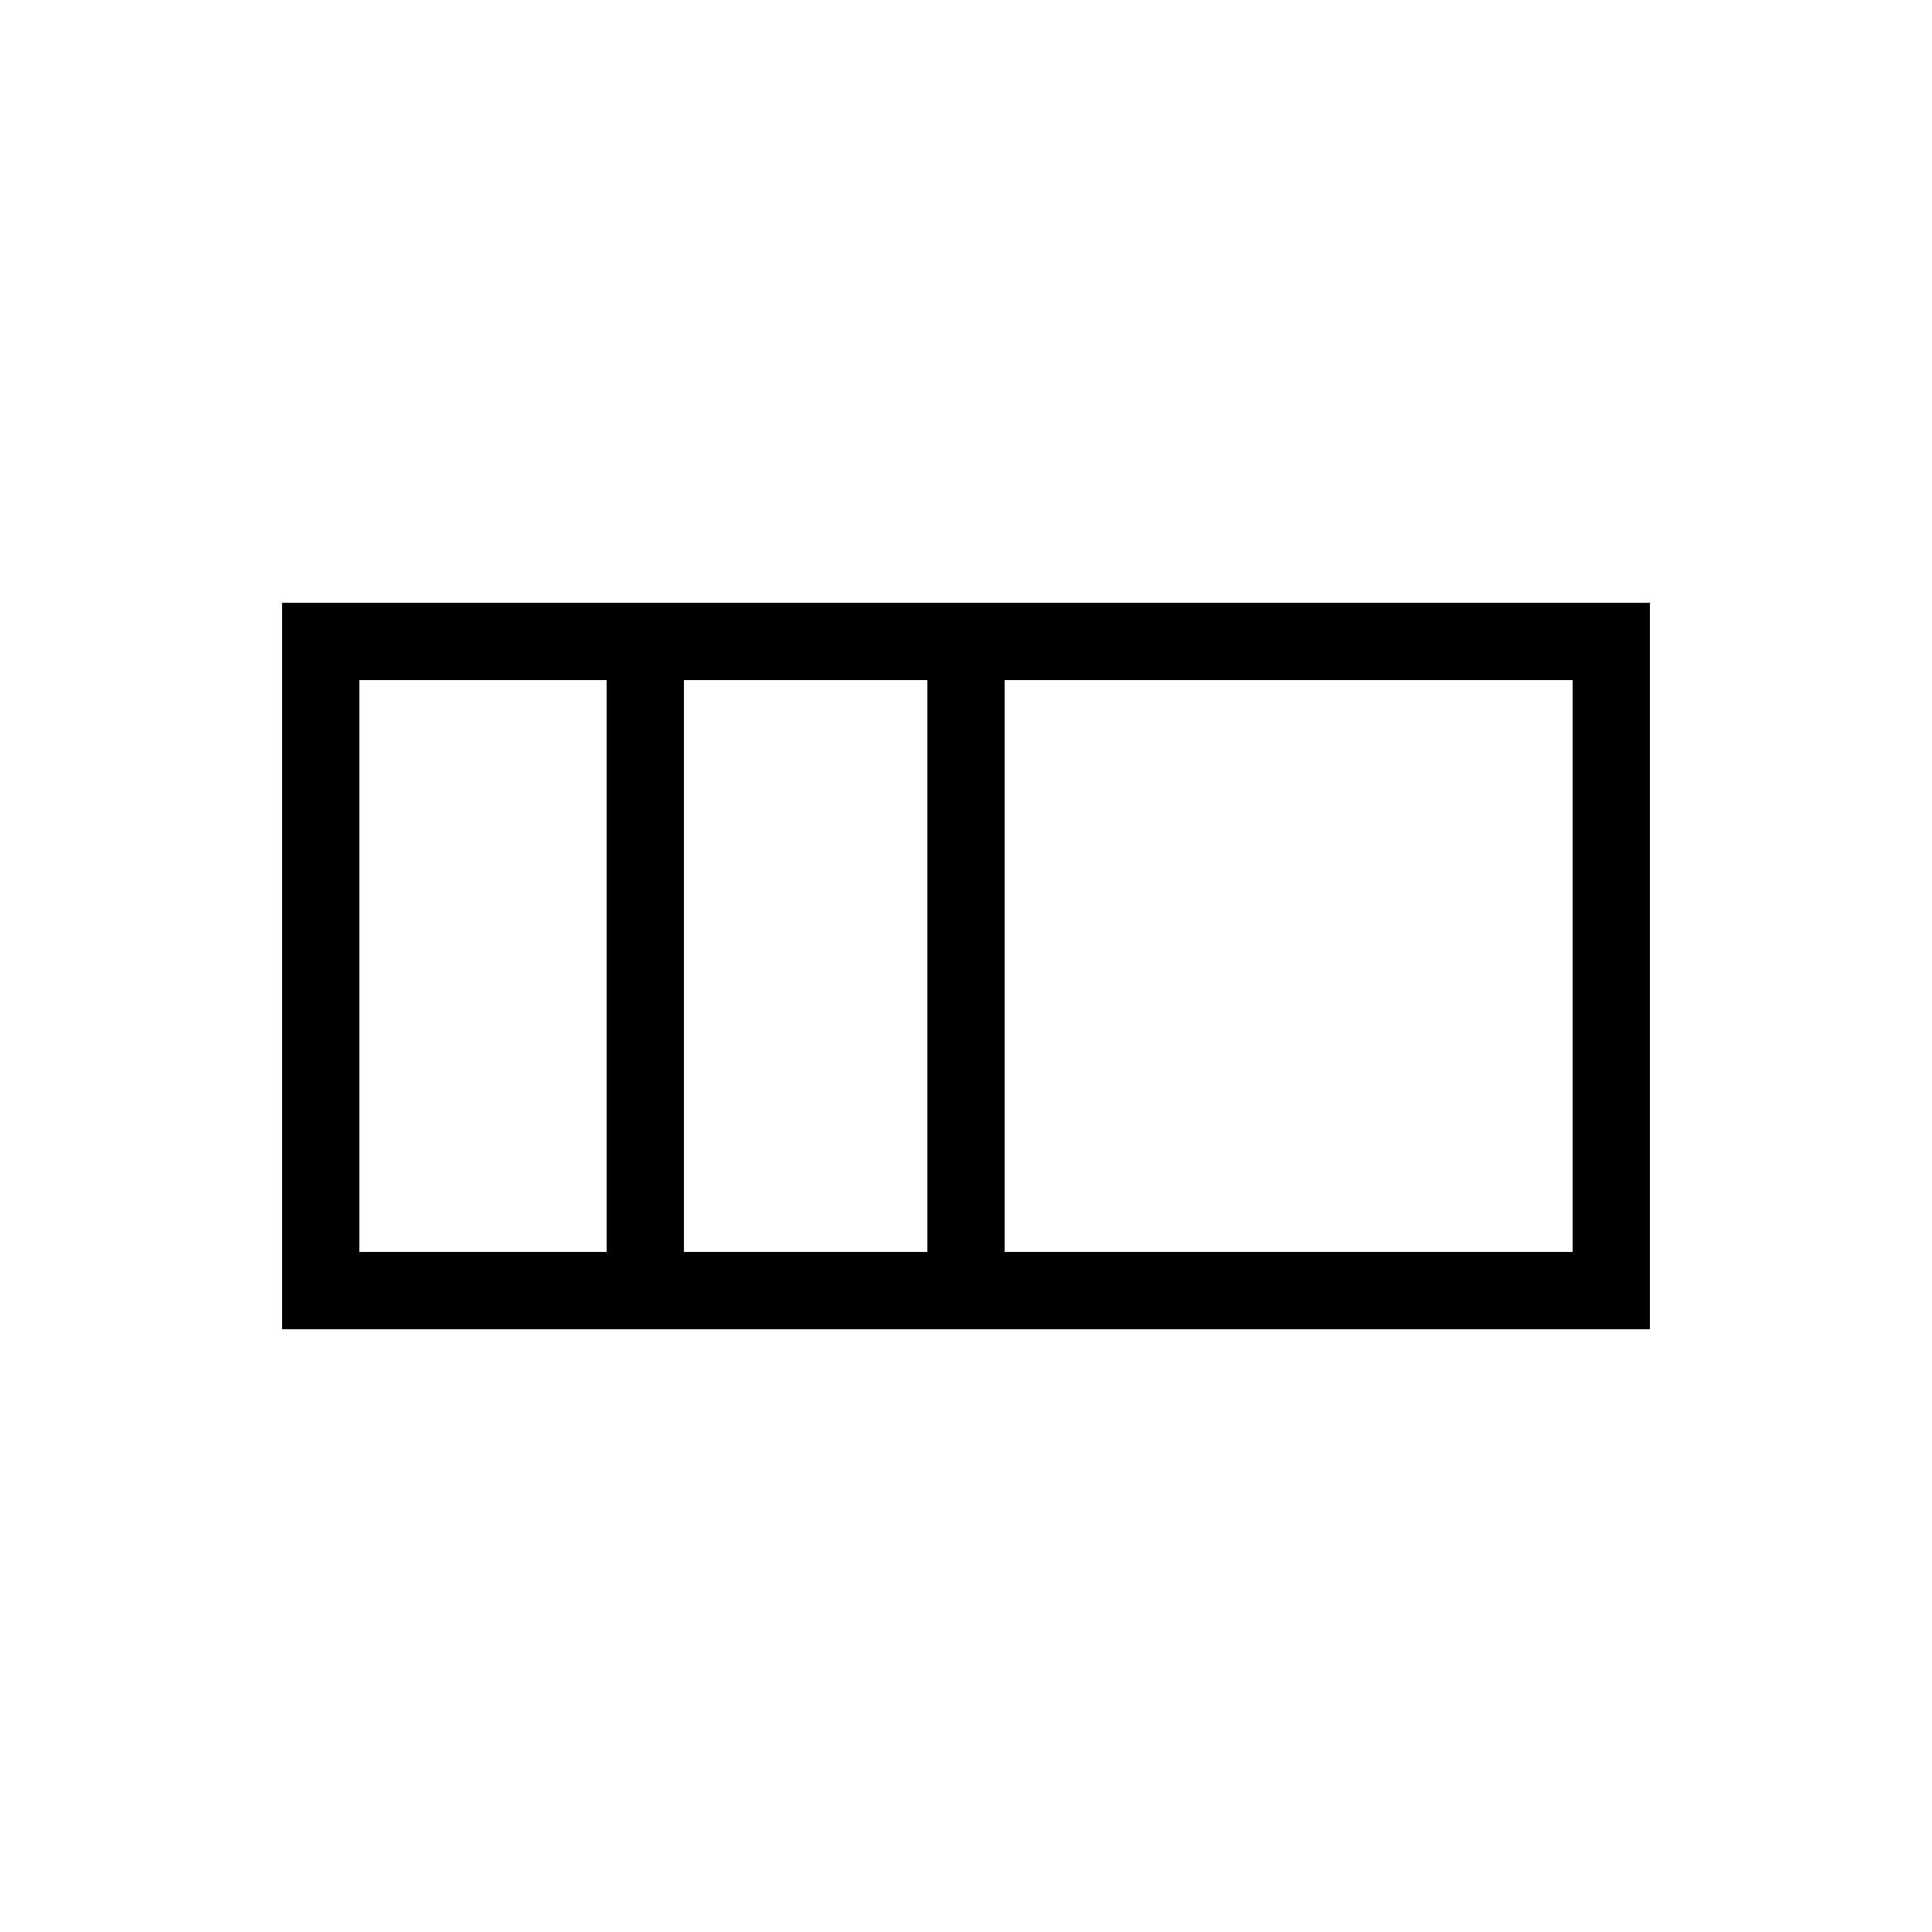 <?xml version="1.0" encoding="UTF-8"?>
<svg width="500px" height="500px" viewBox="0 0 500 500" version="1.1" xmlns="http://www.w3.org/2000/svg" xmlns:xlink="http://www.w3.org/1999/xlink">
    <rect x="0" y="0" width="500" height="500" fill="#808080" stroke="none"/>
    <title>Icon</title>
    <defs>
        <path d="M0,0 L500,0 L500,500 L0,500 L0,0 Z" id="path-1"></path>
    </defs>
    <g id="Icon" stroke="none" fill="none" xlink:href="#path-1" fill-rule="evenodd">
        <use fill="#FFFFFF" xlink:href="#path-1"></use>
        <g id="Group" stroke-width="1" transform="translate(83, 166)" stroke="#000000">
            <g stroke-width="20">
                <rect id="Rectangle" x="0" y="0" width="167" height="168"></rect>
                <rect id="Rectangle-Copy" x="84" y="0" width="83" height="168"></rect>
                <rect id="Rectangle-Copy-2" x="167" y="0" width="167" height="168"></rect>
            </g>
        </g>
    </g>
</svg>